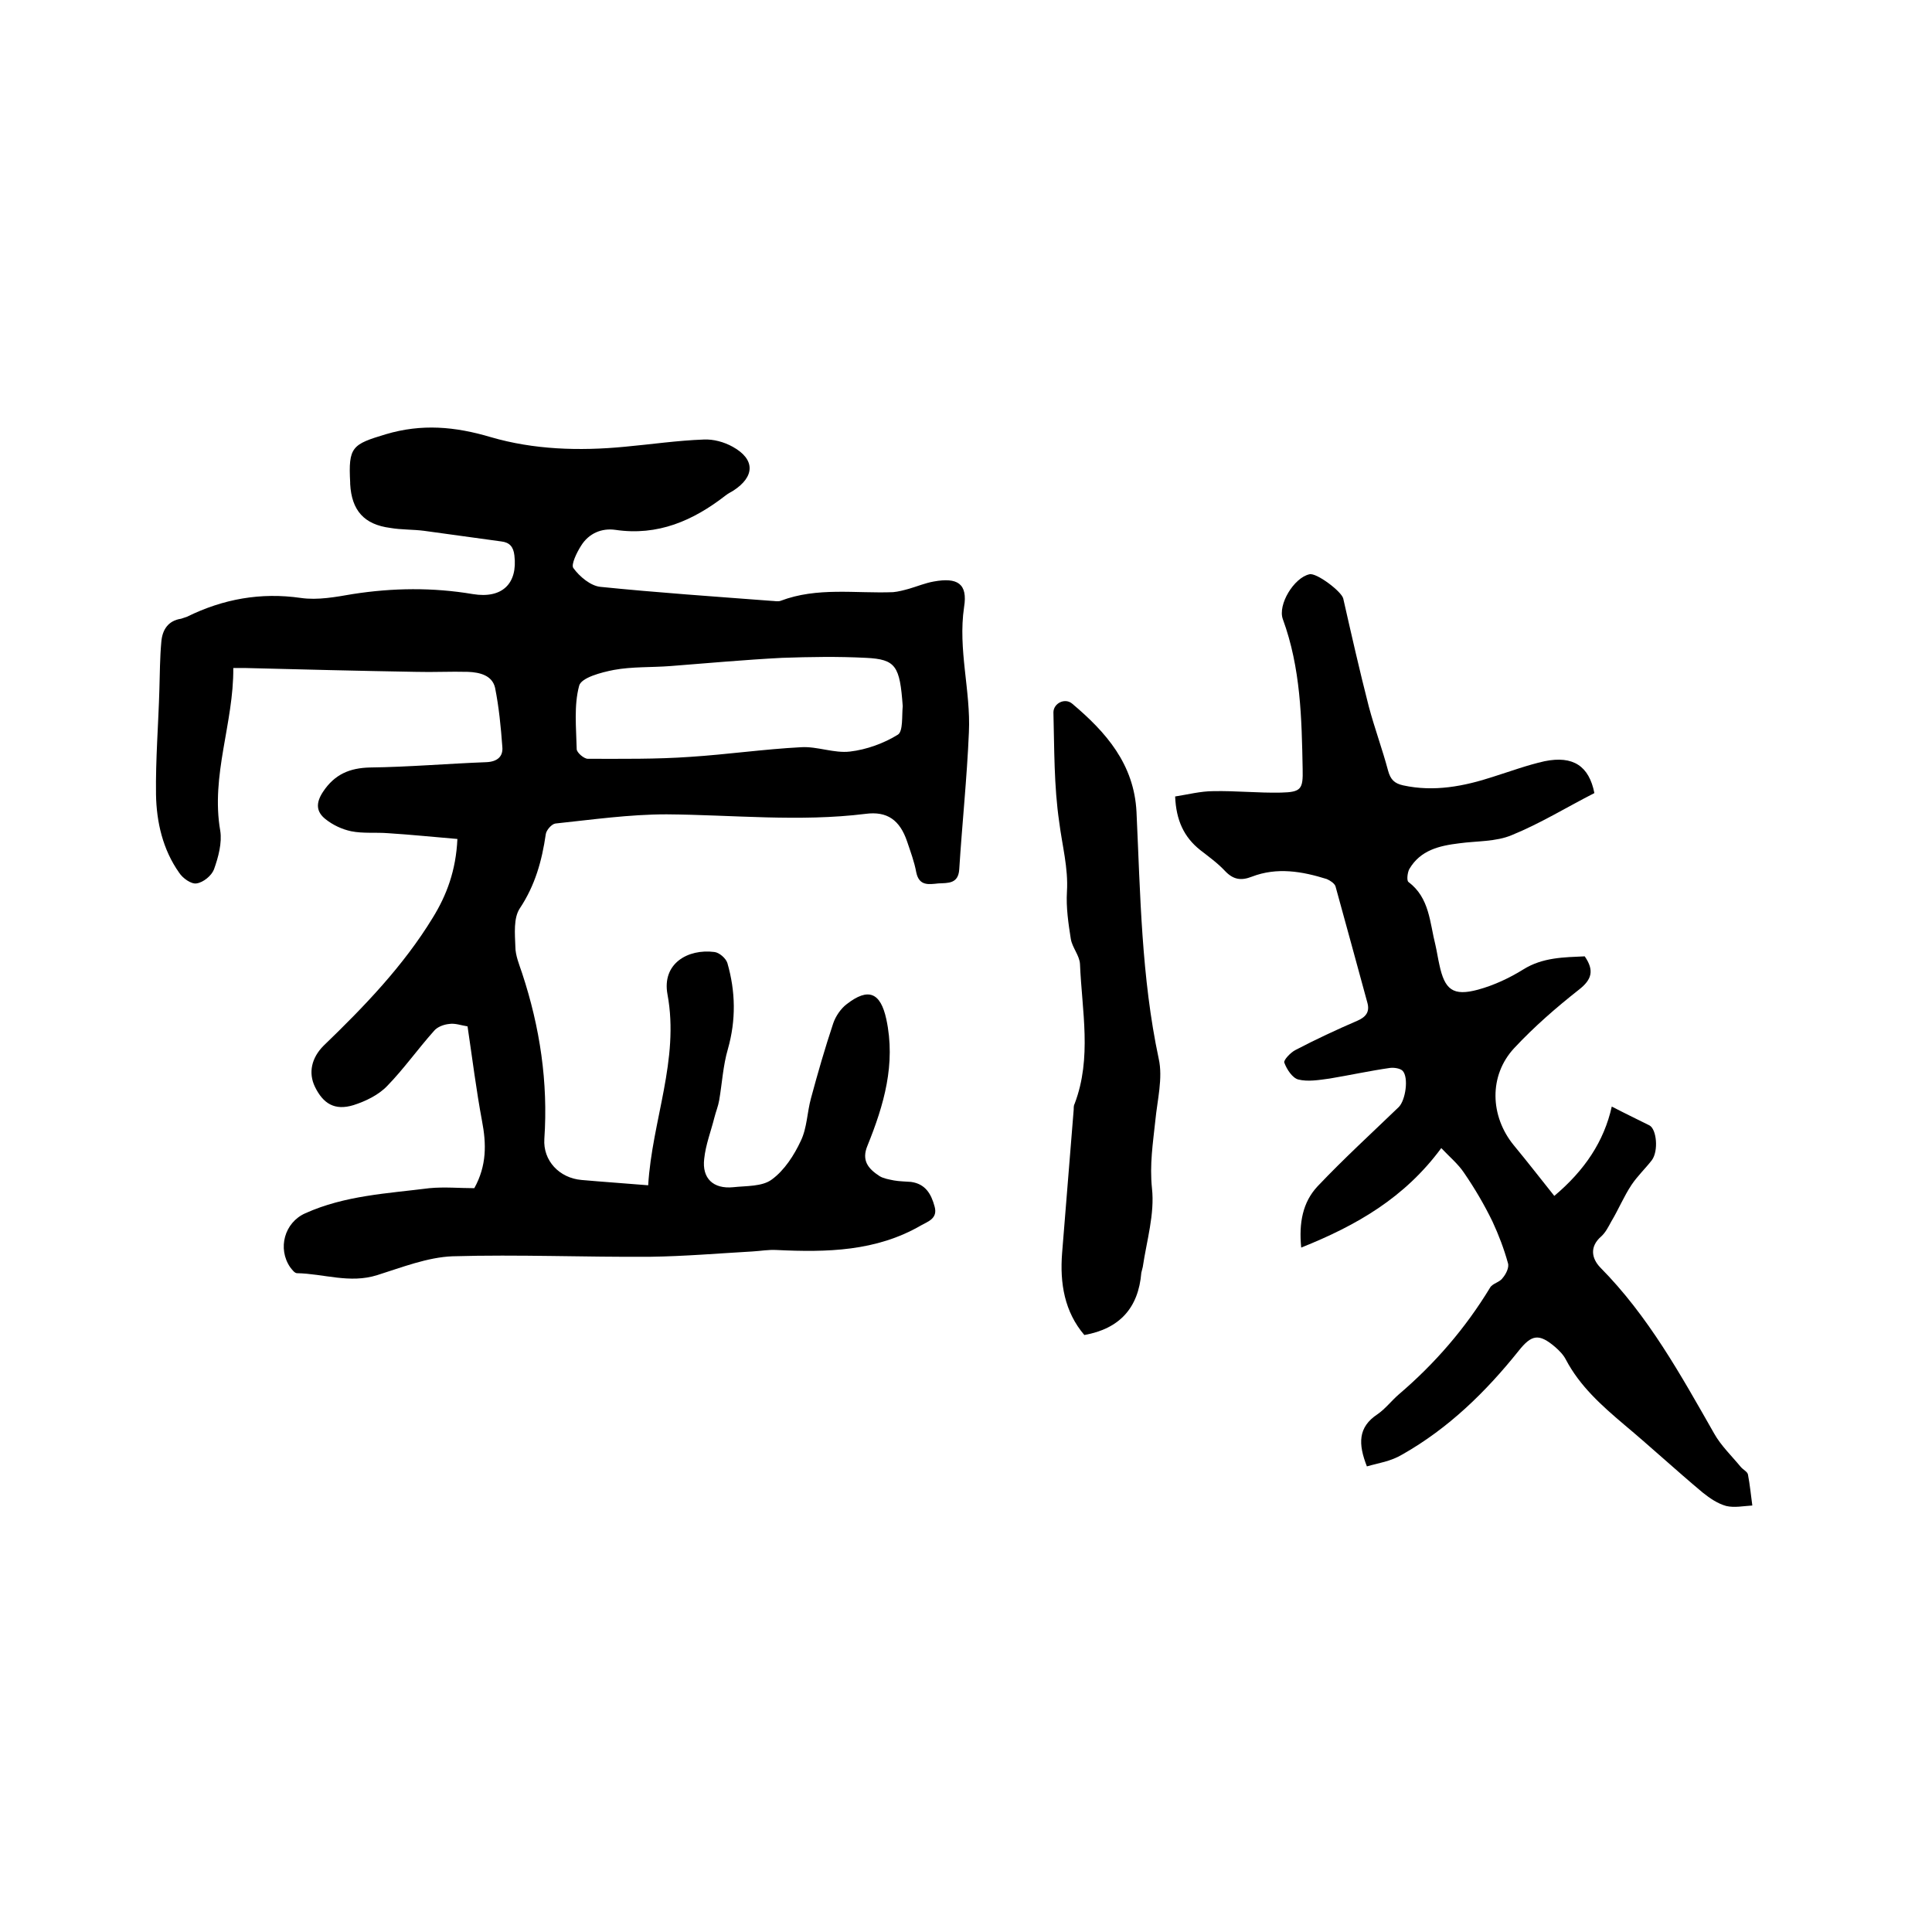 <svg enable-background="new 0 0 400 400" viewBox="0 0 400 400" xmlns="http://www.w3.org/2000/svg"><path d="m98.2 246c2.6-4.7 2.5-9.2 1.6-13.9-1.2-6.4-2-12.9-3-19.6-1.3-.2-2.6-.7-3.8-.5-1.1.1-2.5.6-3.2 1.5-3.3 3.7-6.2 7.8-9.6 11.3-1.8 1.9-4.5 3.2-7 4-3.9 1.2-6.3-.3-8-3.8-1.4-2.9-.7-6 1.8-8.5 8.4-8.1 16.5-16.5 22.6-26.5 2.9-4.7 4.8-9.8 5.1-16.3-4.8-.4-9.6-.9-14.4-1.2-2.5-.2-5.1.1-7.6-.4-1.9-.4-3.8-1.3-5.3-2.5-1.9-1.5-2.1-3.3-.5-5.7 2.4-3.6 5.5-4.9 9.7-5 8-.1 16.1-.8 24.1-1.1 2.3-.1 3.5-1.2 3.3-3.2-.3-4.1-.7-8.2-1.5-12.2-.6-2.6-3.2-3.2-5.6-3.3-3.6-.1-7.2.1-10.8 0-11.8-.2-23.7-.5-35.5-.8-.7 0-1.4 0-2.3 0 .1 11.4-4.7 22.2-2.7 33.7.4 2.5-.4 5.5-1.3 8-.5 1.3-2.2 2.7-3.6 2.9-1.1.2-2.9-1.1-3.6-2.2-3.4-4.8-4.7-10.5-4.8-16.2-.1-7.3.5-14.6.7-21.8.1-3.3.1-6.5.4-9.8.2-2.5 1.4-4.4 4.1-4.8.4-.1.8-.3 1.2-.4 7.5-3.7 15.3-5.1 23.6-3.9 3.5.5 7.2-.2 10.7-.8 8.3-1.3 16.6-1.4 24.9 0 6.1 1 9.3-2.2 8.6-8-.2-1.8-1-2.7-2.7-2.9-5.3-.7-10.7-1.5-16-2.2-2.3-.3-4.7-.2-7-.6-5.4-.7-8-3.6-8.3-9.1 0-.1 0-.2 0-.3-.4-7.4.4-7.9 7.4-10 7.4-2.2 14.3-1.6 21.7.6 8.9 2.6 18.3 2.9 27.7 2 5.5-.5 10.9-1.3 16.4-1.5 2-.1 4.2.5 6 1.5 4.7 2.6 4.6 6.2.1 9.1-.5.3-1.1.6-1.6 1-6.7 5.2-14 8.4-22.8 7.1-2.8-.4-5.5.7-7.1 3.3-.9 1.4-2.1 3.9-1.6 4.6 1.3 1.8 3.6 3.7 5.6 3.9 11.8 1.2 23.6 2 35.4 2.9.6 0 1.3.2 1.9 0 7.6-2.9 15.5-1.5 23.3-1.8 1.1-.1 2.2-.4 3.3-.7 1.7-.5 3.4-1.2 5.1-1.5 4.9-.9 7.1.4 6.3 5.3-1.3 8.8 1.4 17.3 1 25.9-.4 9.5-1.4 18.9-2 28.4-.2 3-2.3 2.8-4.3 2.9-2 .2-4 .6-4.6-2.3-.4-2.2-1.2-4.3-1.9-6.4-1.5-4.4-4.1-6.3-8.6-5.7-13.7 1.7-27.5.2-41.2.1-7.7 0-15.4 1.1-23 1.9-.8.1-1.9 1.4-2 2.2-.8 5.5-2.2 10.6-5.4 15.4-1.3 2-1 5.2-.9 7.9 0 1.8.8 3.7 1.4 5.5 3.7 11.2 5.4 22.6 4.6 34.3-.3 4.5 3.1 8.1 7.7 8.5 4.5.4 9 .7 13.8 1.1.8-13.4 6.5-26 4-39.5-1.2-6.4 4.2-9.5 9.7-8.8 1 .1 2.4 1.3 2.7 2.3 1.7 5.9 1.8 11.8.1 17.8-1 3.4-1.2 7.1-1.8 10.6-.2 1.2-.7 2.4-1 3.6-.7 2.8-1.8 5.6-2.1 8.5-.5 4.1 1.9 6.3 6 5.9 2.7-.3 6-.1 8-1.6 2.6-1.9 4.6-5 6-8 1.3-2.7 1.3-5.9 2.1-8.8 1.4-5.2 2.9-10.4 4.6-15.5.5-1.5 1.6-3.1 2.8-4 4.5-3.5 7-2.4 8.2 3.1 2 9.3-.5 17.8-3.9 26.2-1.3 3.1.2 4.8 2.5 6.3.8.5 2 .7 3 .9 1.1.2 2.3.2 3.5.3 3 .4 4.2 2.5 4.9 5.1.7 2.5-1.4 3.1-2.8 3.9-9.3 5.4-19.5 5.6-29.9 5.1-1.7-.1-3.3.2-5 .3-7 .4-14.1 1-21.1 1.1-13.7.1-27.3-.5-41-.1-5.2.2-10.5 2.3-15.6 3.9-5.7 1.8-11.1-.3-16.6-.4-.5 0-1-.7-1.4-1.2-2.7-3.9-1.2-9.3 3.1-11.2 8.2-3.7 17-4.1 25.7-5.2 3.1-.3 6.3 0 9.3 0zm88.7-99.8c-.6-8.3-1.4-9.7-7.6-10-5.8-.3-11.6-.2-17.4 0-7.7.4-15.4 1.1-23.1 1.7-3.9.3-7.9.1-11.7.8-2.6.5-6.8 1.6-7.2 3.3-1.1 4.1-.6 8.7-.5 13.1 0 .7 1.5 2 2.3 2 7.1 0 14.1.1 21.2-.4 7.7-.5 15.3-1.6 23-2 3.3-.2 6.8 1.3 10.1.9 3.4-.4 7-1.7 9.9-3.5 1.1-.7.8-3.9 1-5.9z"/><path d="m283 303.6c-1.8-4.6-1.9-8.1 2.2-10.8 1.6-1.1 2.9-2.8 4.4-4.1 7.5-6.4 13.8-13.7 18.9-22.1.5-.9 2-1.1 2.6-2 .7-.8 1.4-2.2 1.1-3.1-.8-2.9-1.9-5.8-3.2-8.6-1.7-3.5-3.7-6.9-5.9-10.1-1.2-1.8-3-3.3-4.7-5.1-7.6 10.3-17.5 16-29 20.6-.5-5.1.3-9.4 3.4-12.7 5.4-5.7 11.2-11 16.8-16.4 1.4-1.4 2.1-6.1.8-7.5-.5-.5-1.7-.7-2.6-.6-4.2.6-8.3 1.5-12.5 2.2-2.2.3-4.5.7-6.5.2-1.2-.3-2.4-2.1-2.9-3.5-.2-.5 1.3-2.1 2.3-2.6 4.2-2.2 8.5-4.2 12.9-6.1 1.8-.8 2.5-1.9 2-3.7-2.2-8.1-4.4-16.1-6.6-24.1-.2-.6-1.1-1.2-1.8-1.5-5.1-1.6-10.3-2.5-15.5-.5-2.3.9-3.9.6-5.6-1.2-1.5-1.6-3.3-2.9-5.1-4.3-3.4-2.7-5-6.2-5.2-11.1 2.6-.4 5.3-1.1 7.9-1.1 4.6-.1 9.3.4 14 .3 4.2-.1 4.6-.7 4.5-4.9-.2-10.5-.4-20.9-4.1-31-1.1-3 2.3-8.6 5.5-9.3 1.4-.4 6.6 3.5 7 5 1.7 7.5 3.4 15 5.3 22.4 1.2 4.5 2.8 8.8 4 13.3.5 1.8 1.3 2.6 3.1 3 6.4 1.4 12.6.2 18.7-1.8 3.5-1.1 7-2.4 10.6-3.2 5.9-1.2 9.2 1 10.3 6.6-5.7 2.9-11.2 6.3-17.1 8.7-3.3 1.4-7.3 1.2-10.9 1.7-4.1.5-8 1.4-10.3 5.3-.4.7-.6 2.4-.2 2.7 4.4 3.3 4.4 8.4 5.6 13.1.3 1.3.5 2.7.8 4 1.1 5.2 2.8 6.6 8 5.2 3.3-.9 6.5-2.4 9.4-4.2 4-2.5 8.4-2.5 12.7-2.7 2 2.9 1.5 4.8-1.2 6.9-4.7 3.7-9.3 7.7-13.4 12.1-5.3 5.7-5 14.1-.1 20.1 2.9 3.5 5.6 7 8.4 10.5 6.3-5.3 10.3-11.3 11.9-18.5 3.1 1.6 5.4 2.7 7.8 3.9 1.5.8 1.9 5.3.5 7.2-1.4 1.8-3 3.3-4.2 5.1-1.6 2.4-2.7 5.1-4.2 7.6-.6 1.1-1.2 2.3-2.1 3.1-2.4 2.1-2 4.5-.2 6.4 10 10.1 16.7 22.3 23.6 34.4 1.4 2.5 3.6 4.6 5.5 6.9.5.6 1.4 1 1.5 1.6.4 2.1.6 4.2.9 6.4-1.8.1-3.7.5-5.4.1-1.8-.5-3.4-1.6-4.9-2.8-5.5-4.6-10.8-9.5-16.3-14.1-4.6-3.9-9.1-7.9-12-13.4-.5-1-1.4-1.9-2.2-2.6-3.4-2.9-4.9-2.6-7.6.8-6.8 8.5-14.5 16-24 21.4-2.5 1.5-5 1.8-7.4 2.5z"/><path d="m224.5 276.4c-4.1-4.8-5.1-10.7-4.6-17 .8-9.9 1.6-19.8 2.4-29.7 0-.4 0-.9.2-1.2 3.6-9.5 1.5-19.2 1.1-28.9-.1-1.8-1.6-3.4-1.9-5.2-.5-3.2-1-6.5-.8-9.8.3-4.9-1-9.6-1.6-14.4-1.1-7.5-1-15.1-1.2-22.7 0-1.9 2.4-3.1 3.9-1.8 7 5.9 12.8 12.5 13.3 22.4.8 17.1 1 34.2 4.6 51.1.9 4-.3 8.6-.7 12.8-.5 4.7-1.2 9.1-.7 14 .6 5.3-1.1 10.9-1.9 16.3-.1.4-.2.8-.3 1.2-.6 7.3-4.5 11.6-11.8 12.9z"/></svg>